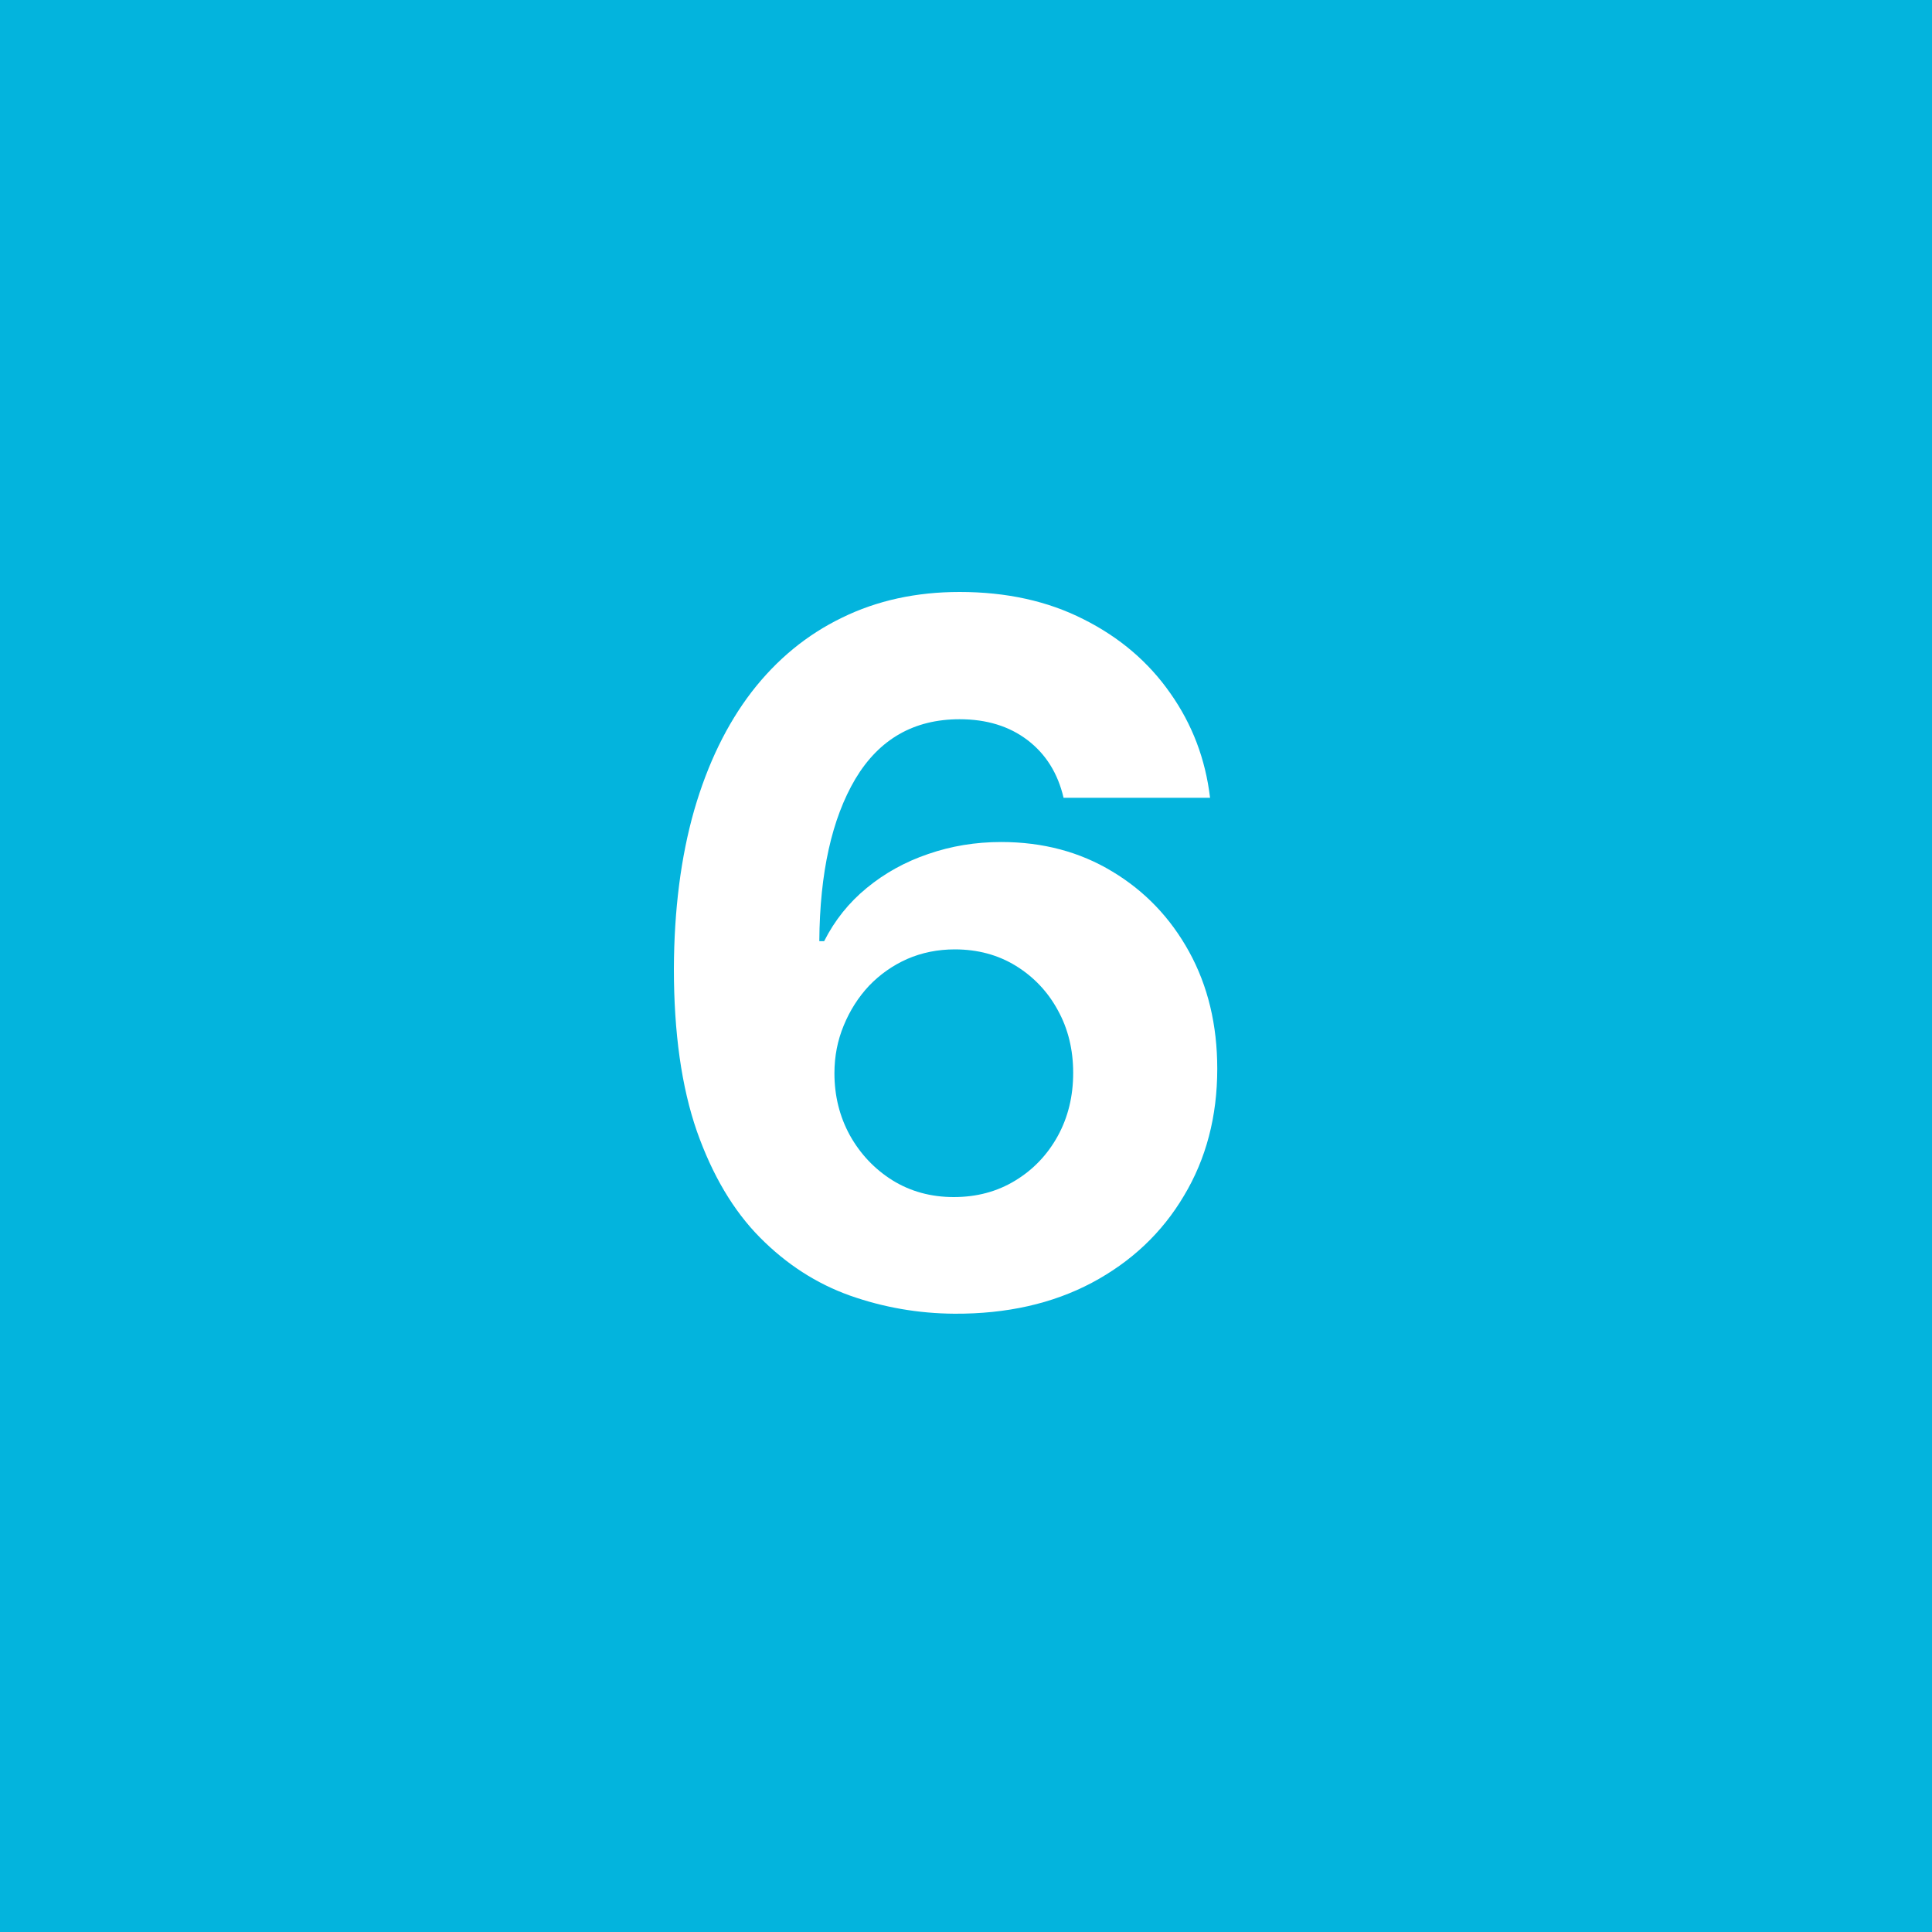 <svg width="40" height="40" viewBox="0 0 40 40" fill="none" xmlns="http://www.w3.org/2000/svg">
<path d="M40 0H0V40H40V0Z" fill="#03B4DD"/>
<path d="M19.762 27.199C19.014 27.194 18.292 27.069 17.596 26.823C16.904 26.576 16.284 26.176 15.735 25.622C15.186 25.068 14.75 24.334 14.428 23.421C14.111 22.507 13.952 21.385 13.952 20.054C13.957 18.833 14.097 17.741 14.371 16.78C14.65 15.814 15.048 14.995 15.564 14.323C16.085 13.65 16.708 13.139 17.432 12.789C18.157 12.433 18.969 12.256 19.868 12.256C20.839 12.256 21.696 12.445 22.439 12.824C23.183 13.198 23.779 13.707 24.229 14.351C24.684 14.995 24.958 15.717 25.053 16.517H22.02C21.902 16.011 21.653 15.613 21.275 15.324C20.896 15.035 20.427 14.891 19.868 14.891C18.921 14.891 18.202 15.303 17.709 16.127C17.222 16.951 16.973 18.07 16.963 19.486H17.063C17.281 19.055 17.574 18.688 17.944 18.385C18.318 18.077 18.741 17.843 19.215 17.682C19.693 17.516 20.197 17.433 20.728 17.433C21.59 17.433 22.357 17.637 23.029 18.044C23.701 18.447 24.232 19.001 24.62 19.706C25.008 20.412 25.202 21.219 25.202 22.128C25.202 23.113 24.973 23.989 24.513 24.756C24.059 25.523 23.422 26.124 22.603 26.56C21.788 26.991 20.841 27.204 19.762 27.199ZM19.748 24.784C20.221 24.784 20.645 24.671 21.019 24.443C21.393 24.216 21.686 23.908 21.9 23.52C22.113 23.132 22.219 22.696 22.219 22.213C22.219 21.73 22.113 21.297 21.9 20.913C21.691 20.53 21.402 20.225 21.033 19.997C20.664 19.77 20.242 19.656 19.769 19.656C19.414 19.656 19.085 19.723 18.782 19.855C18.483 19.988 18.221 20.172 17.993 20.409C17.771 20.646 17.596 20.921 17.468 21.233C17.34 21.541 17.276 21.87 17.276 22.22C17.276 22.689 17.383 23.118 17.596 23.506C17.813 23.894 18.107 24.204 18.476 24.436C18.85 24.668 19.274 24.784 19.748 24.784Z" fill="white"/>
</svg>
